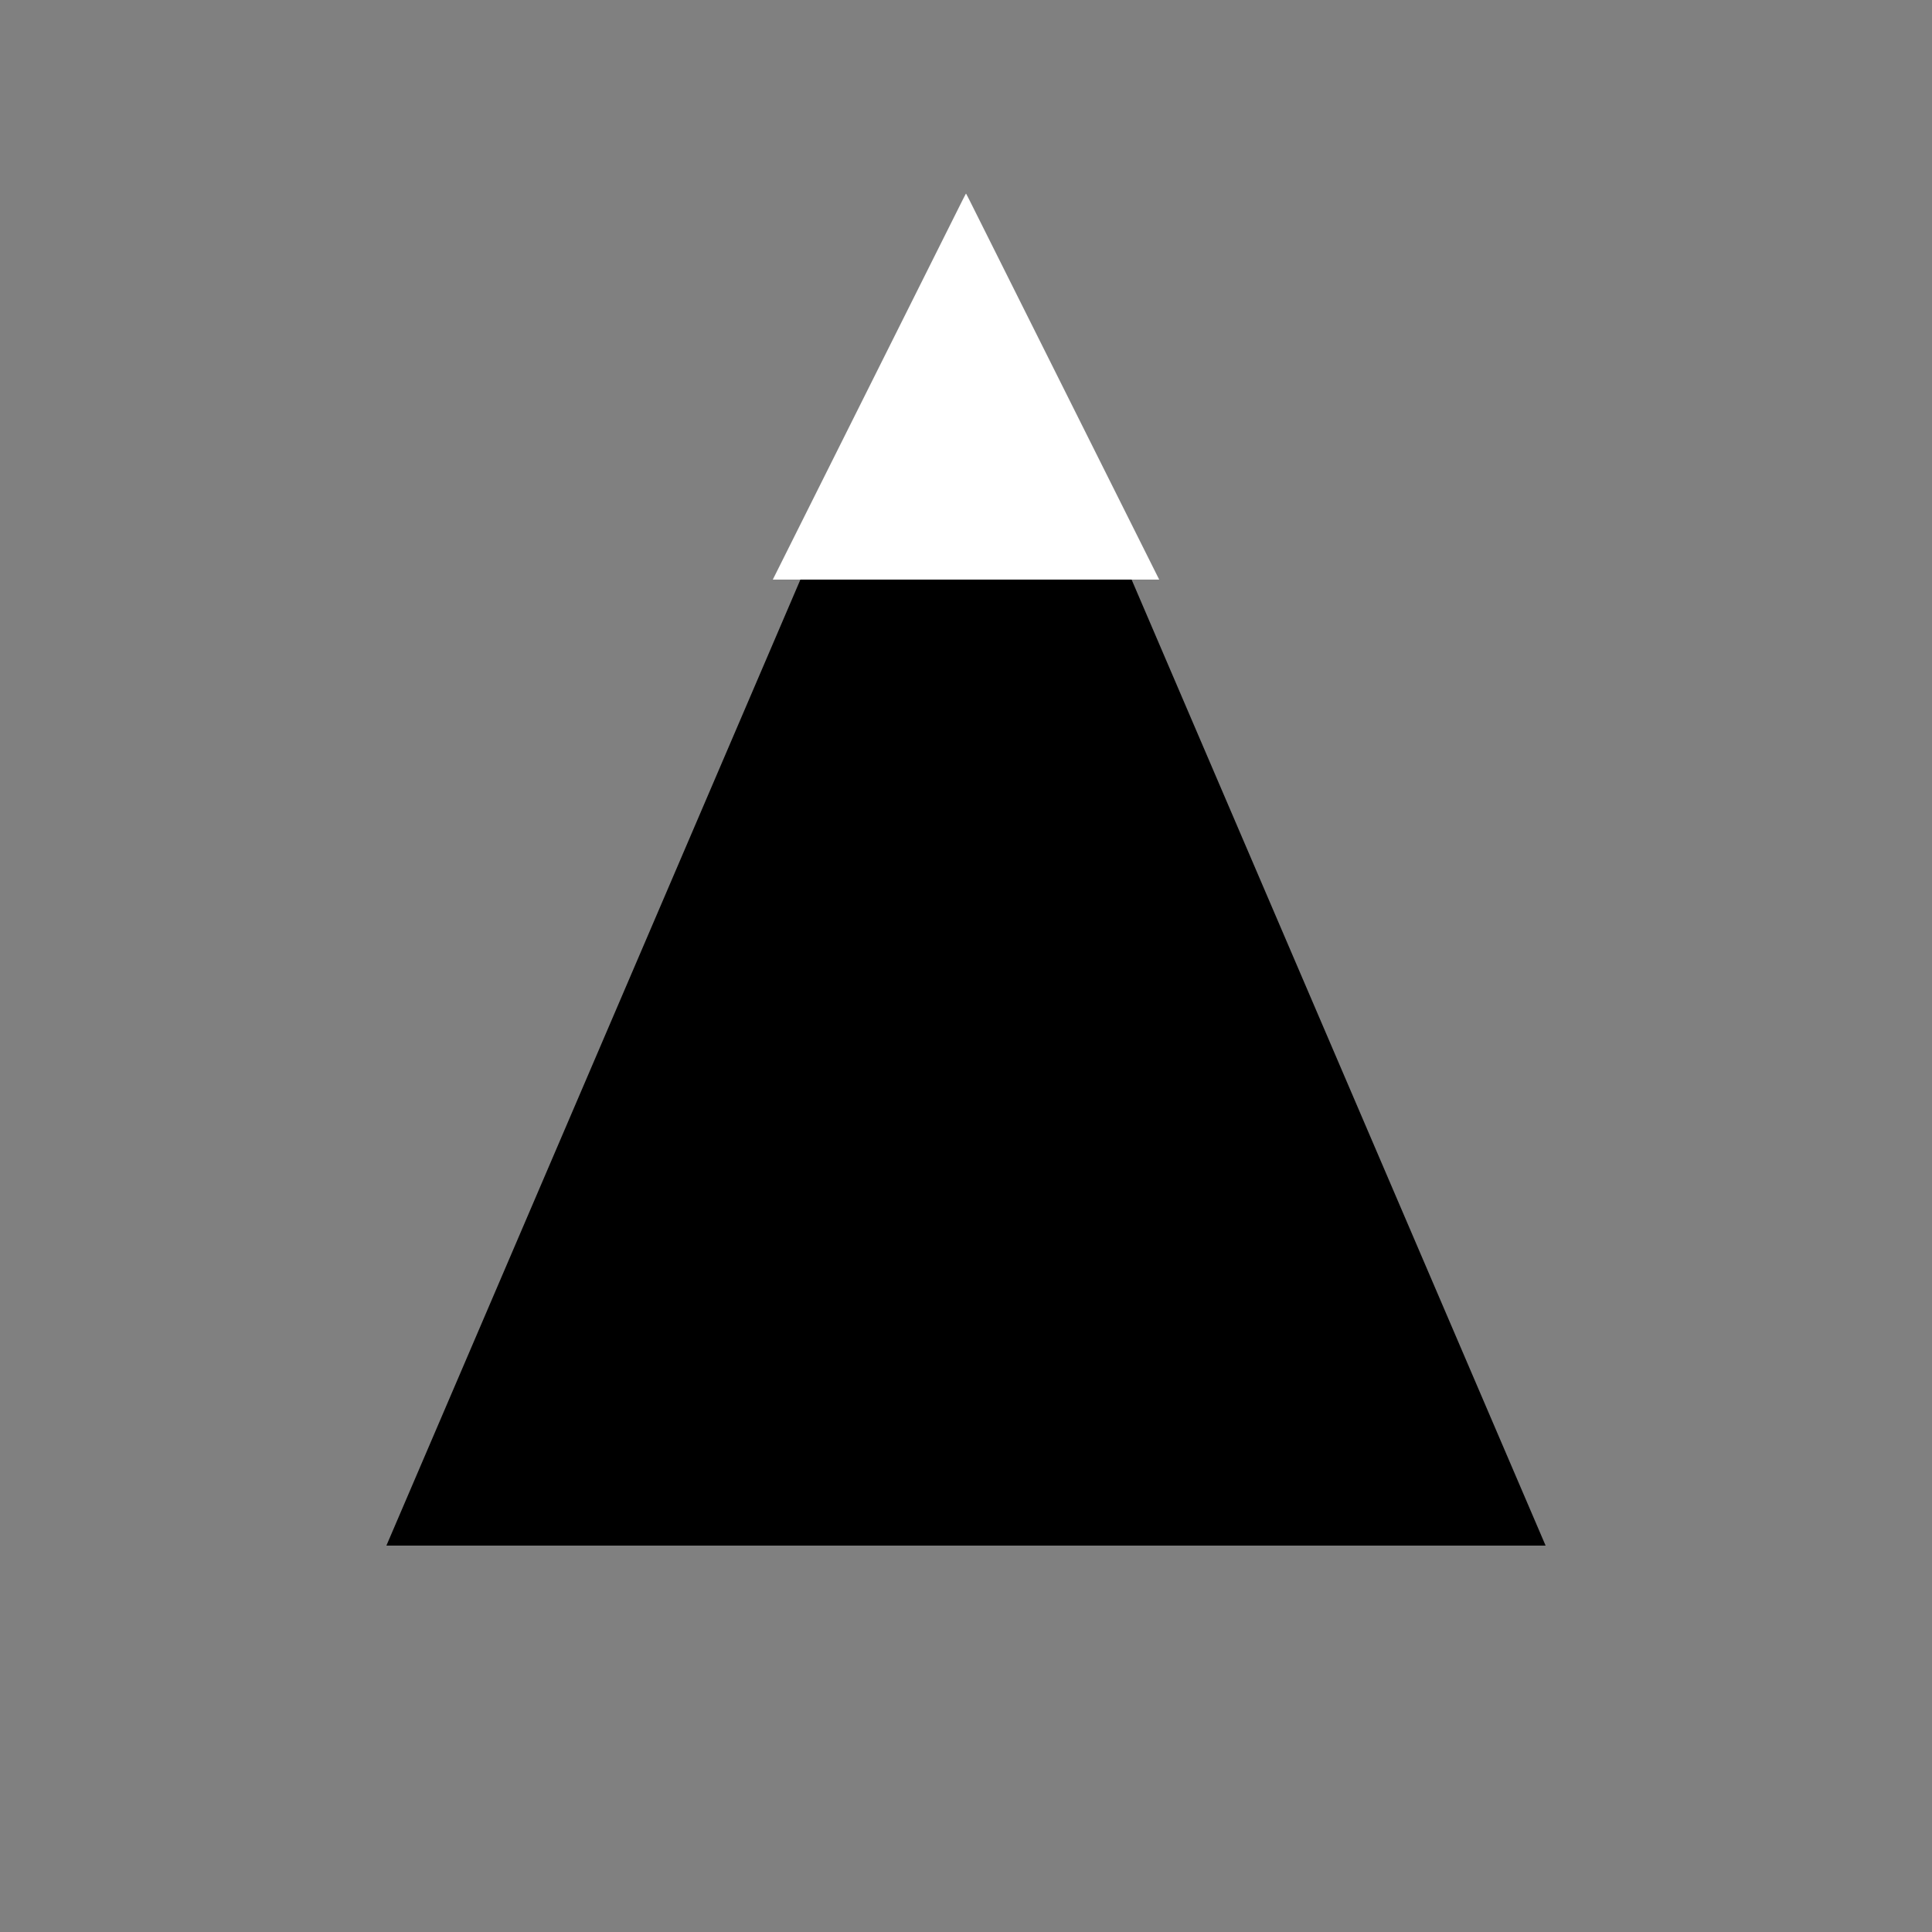 <svg
  width="32"
  height="32"
  viewBox="0 0 100 100"
  fill="none"
  xmlns="http://www.w3.org/2000/svg"
>
  <rect x="0" y="0" width="100" height="100" fill="#808080" stroke="none"/>
  <defs>
    <linearGradient id="peak-gradient-favicon" x1="0%" y1="0%" x2="100%" y2="100%">
      <stop offset="0%" stopColor="#F59E0B" />
      <stop offset="100%" stopColor="#3B82F6" />
    </linearGradient>
  </defs>
  <path
    d="M50 10 L80 80 H20 Z"
    fill="url(#peak-gradient-favicon)"
  />
  <path
    d="M50 10 L60 30 H40 Z"
    fill="white"
  />
</svg> 
